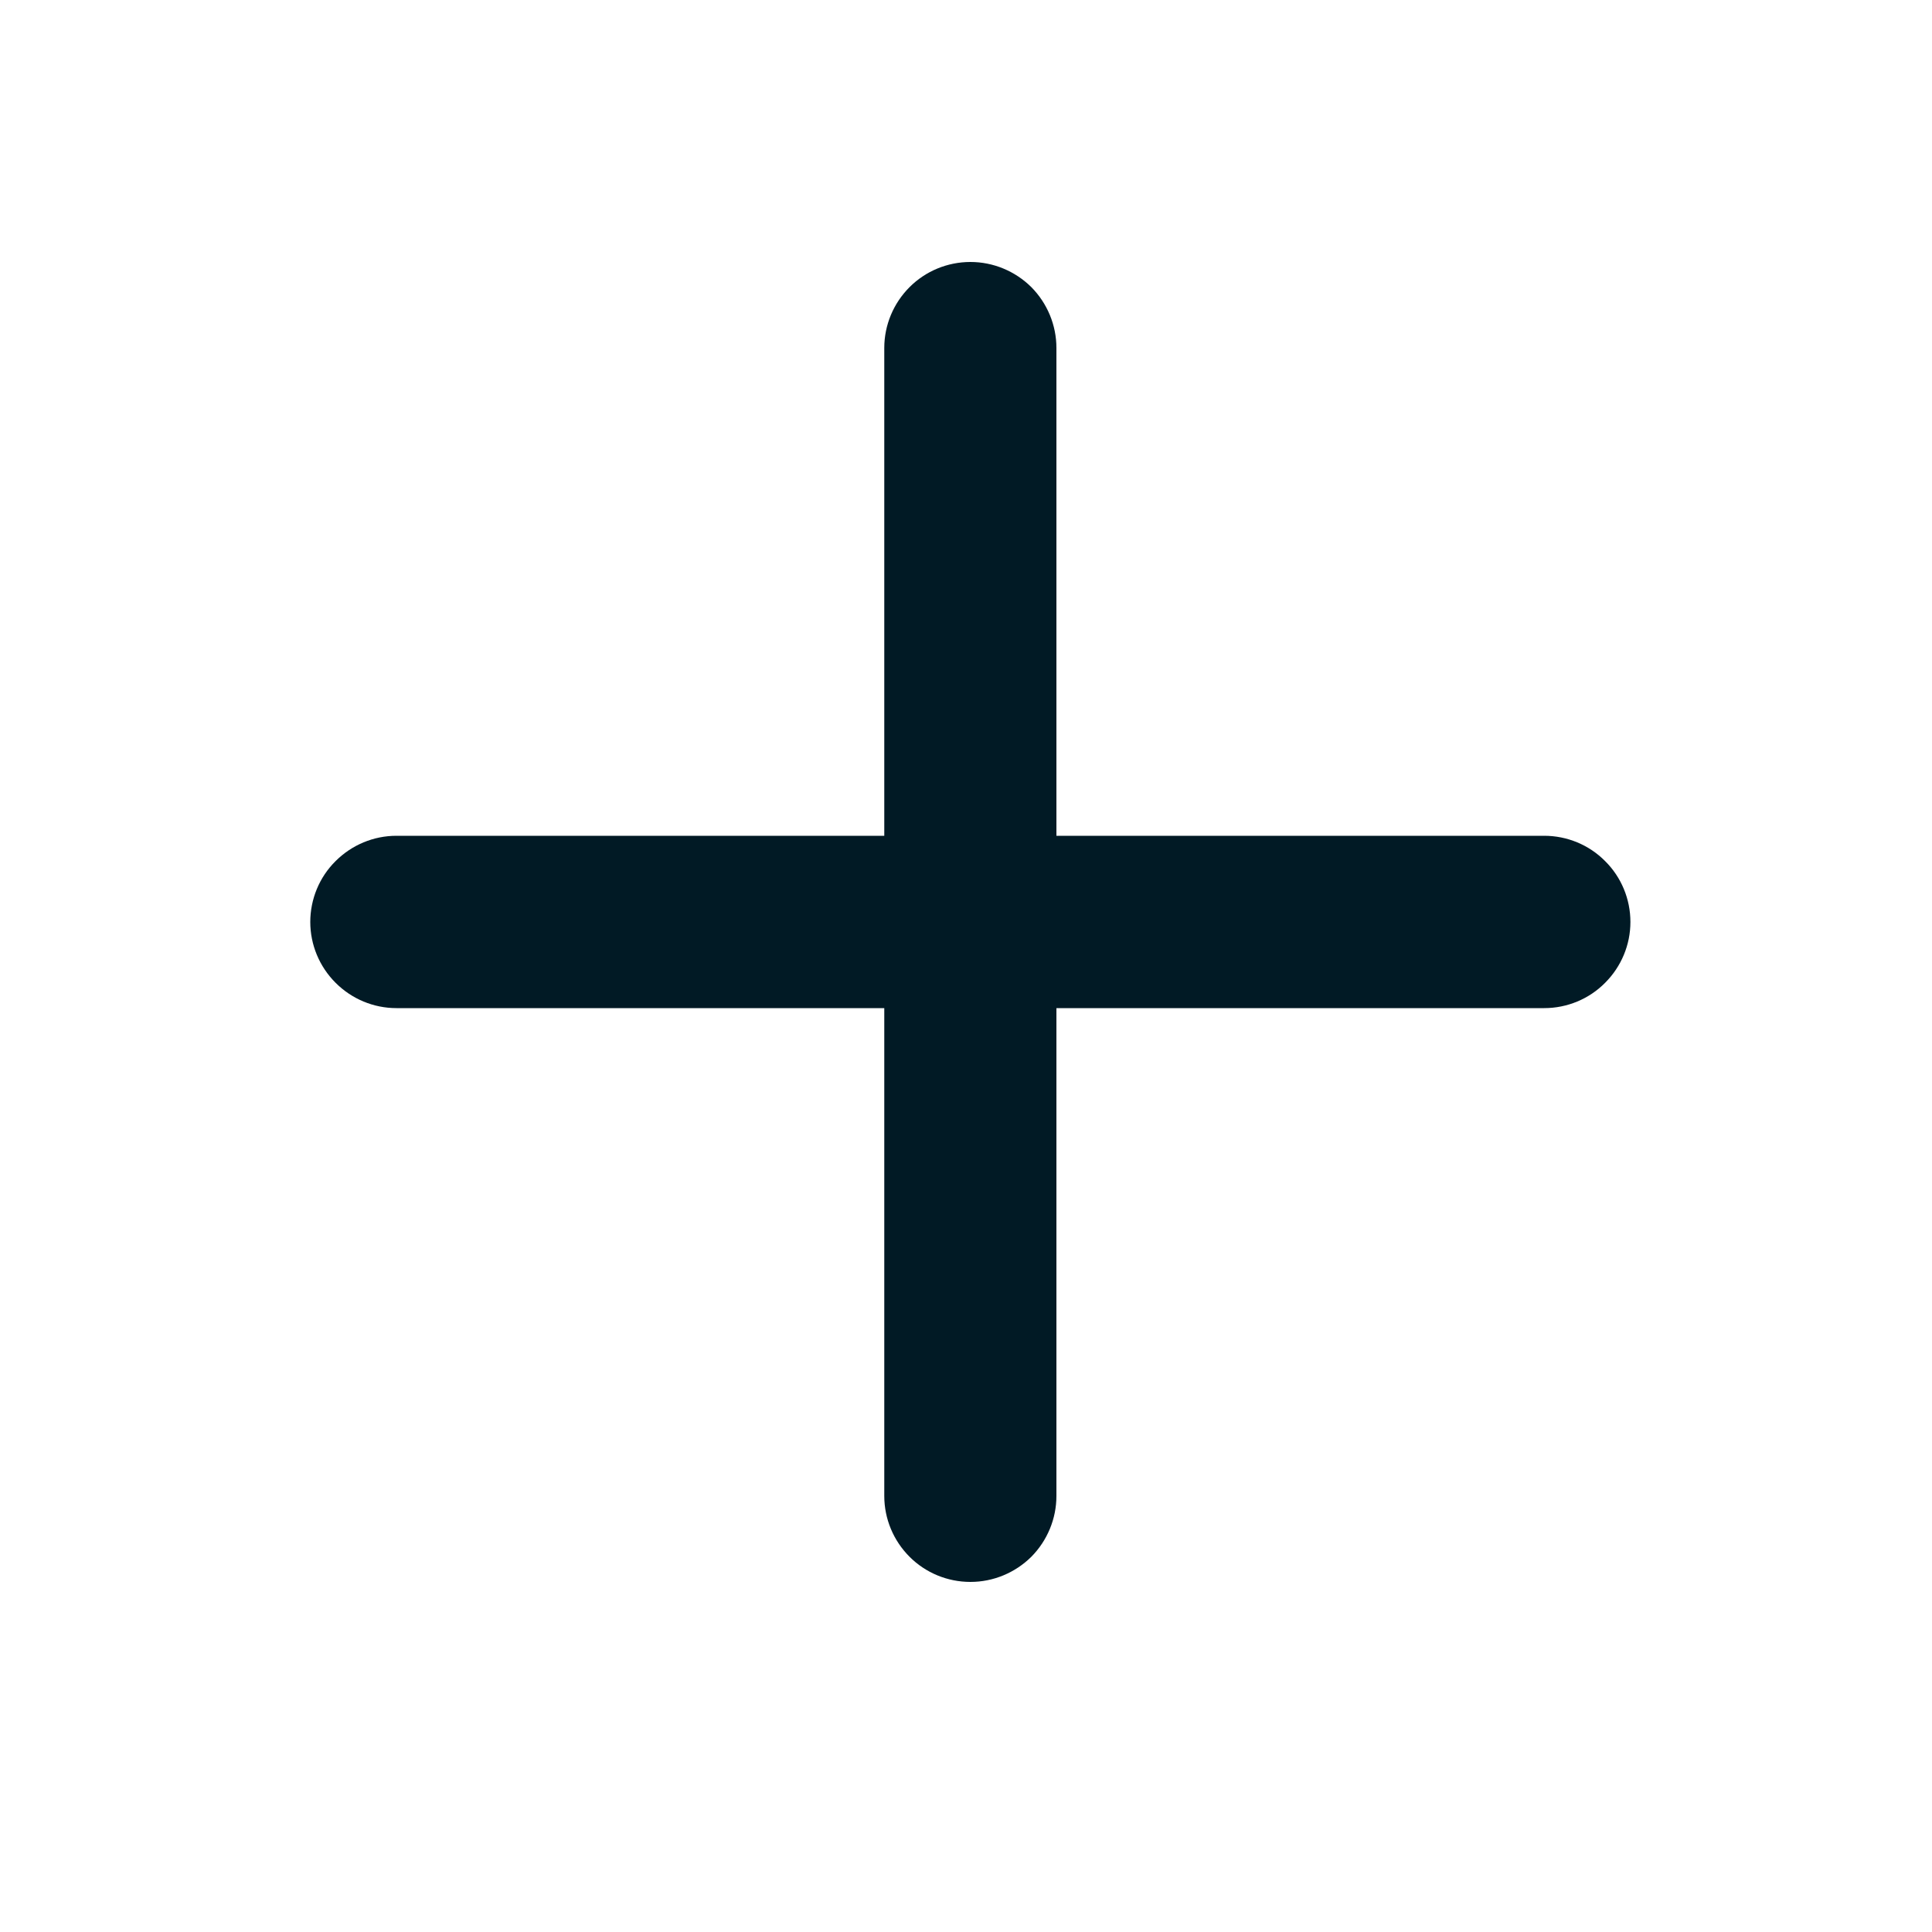 <svg width="10" height="10" viewBox="0 0 10 10" fill="none" xmlns="http://www.w3.org/2000/svg">
<g id="octicon:plus-16">
<path id="Vector" d="M5.023 1.356C5.141 1.356 5.254 1.403 5.338 1.486C5.421 1.57 5.468 1.683 5.468 1.801V4.326H7.993C8.111 4.326 8.225 4.373 8.308 4.457C8.392 4.54 8.439 4.654 8.439 4.772C8.439 4.89 8.392 5.003 8.308 5.087C8.225 5.171 8.111 5.218 7.993 5.218H5.468V7.743C5.468 7.861 5.421 7.974 5.338 8.058C5.254 8.141 5.141 8.188 5.023 8.188C4.904 8.188 4.791 8.141 4.708 8.058C4.624 7.974 4.577 7.861 4.577 7.743V5.218H2.052C1.934 5.218 1.821 5.171 1.737 5.087C1.653 5.003 1.606 4.89 1.606 4.772C1.606 4.654 1.653 4.54 1.737 4.457C1.821 4.373 1.934 4.326 2.052 4.326H4.577V1.801C4.577 1.683 4.624 1.57 4.708 1.486C4.791 1.403 4.904 1.356 5.023 1.356Z" fill="#011A25"/>
</g>
</svg>
